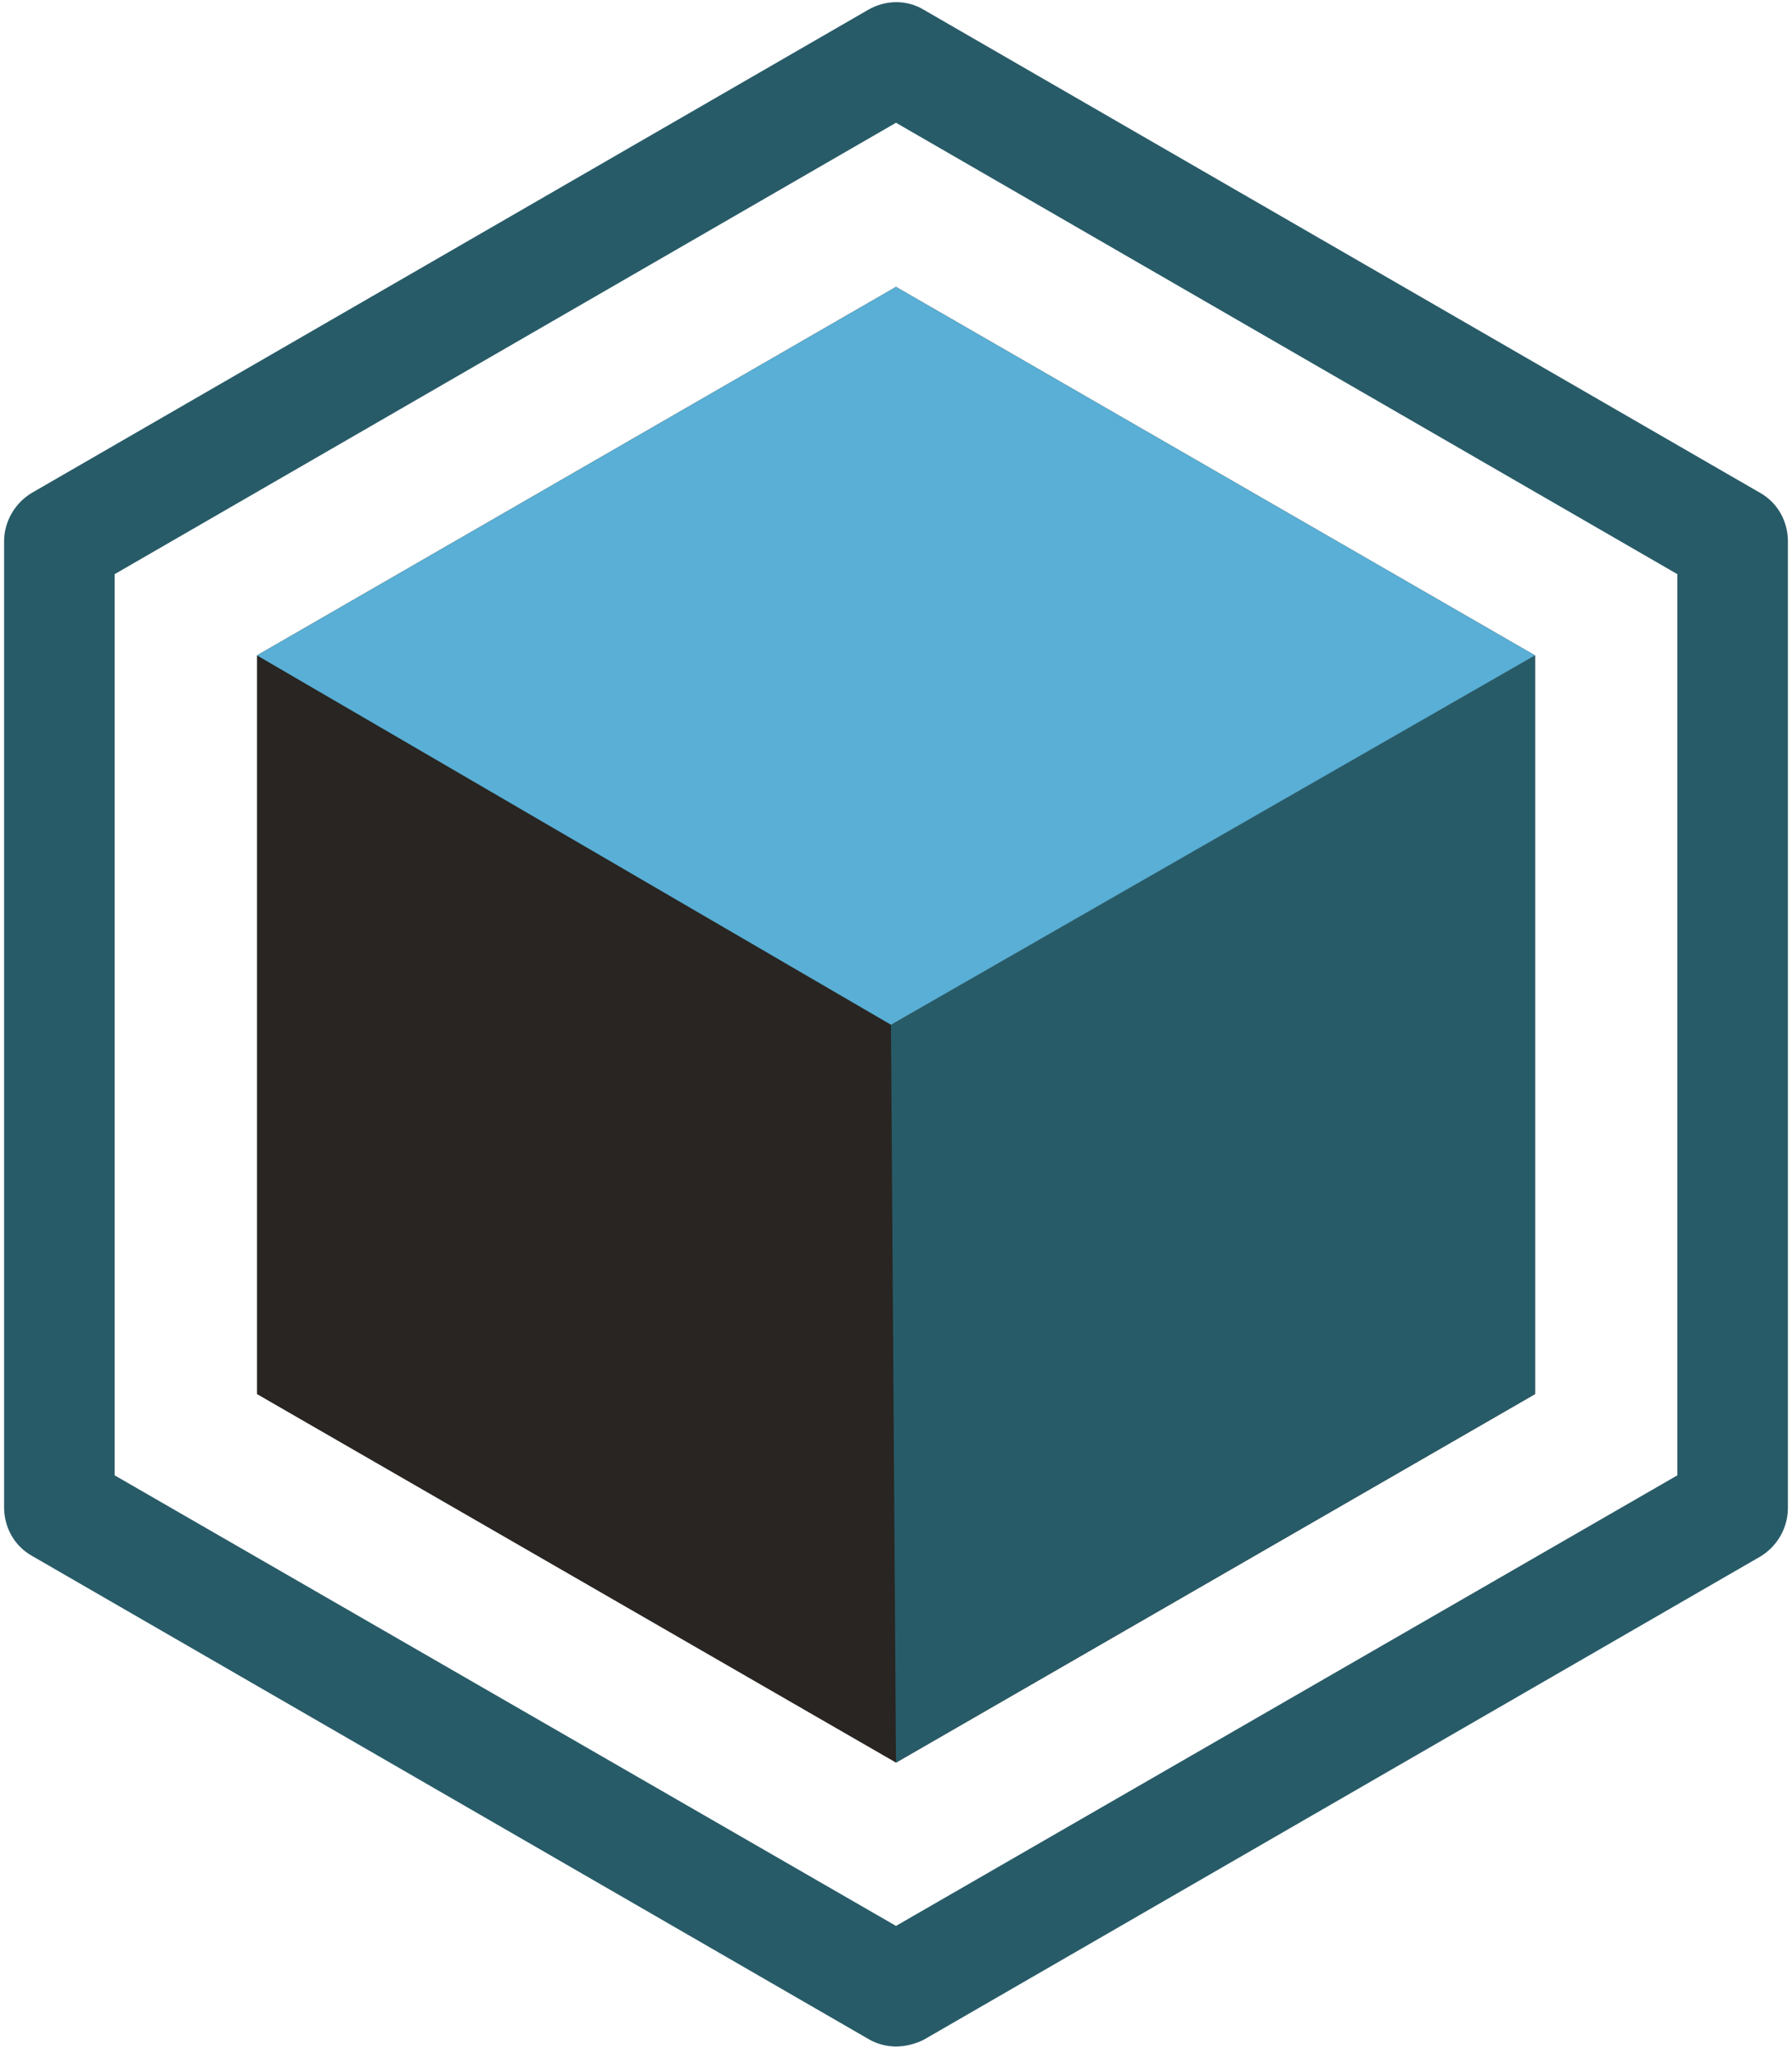 <svg width="158" height="181" viewBox="0 0 158 181" fill="none" xmlns="http://www.w3.org/2000/svg">
<path d="M22.66 57.785V122.912L79 155.402L135.34 122.912V57.785L79 25.296L22.66 57.785Z" fill="#282522"/>
<path d="M79 180.433C78.188 180.433 77.301 180.211 76.563 179.768L2.797 137.162C1.246 136.276 0.36 134.652 0.36 132.88V47.742C0.36 45.97 1.32 44.346 2.797 43.46L76.563 0.854C78.114 -0.032 79.96 -0.032 81.436 0.854L155.202 43.46C156.753 44.346 157.639 45.97 157.639 47.742V132.954C157.639 134.726 156.679 136.35 155.202 137.236L81.436 179.842C80.698 180.211 79.812 180.433 79 180.433ZM10.107 130.074L79 169.8L147.892 130.074V50.622L79 10.823L10.107 50.622V130.074Z" fill="#285B68"/>
<path d="M78.999 155.402L135.339 122.912V57.785L78.556 90.349L78.999 155.402Z" fill="#285B68"/>
<path d="M78.557 90.349L135.34 57.785L79 25.296L22.66 57.785L78.557 90.349Z" fill="#59AFD5"/>
</svg>
